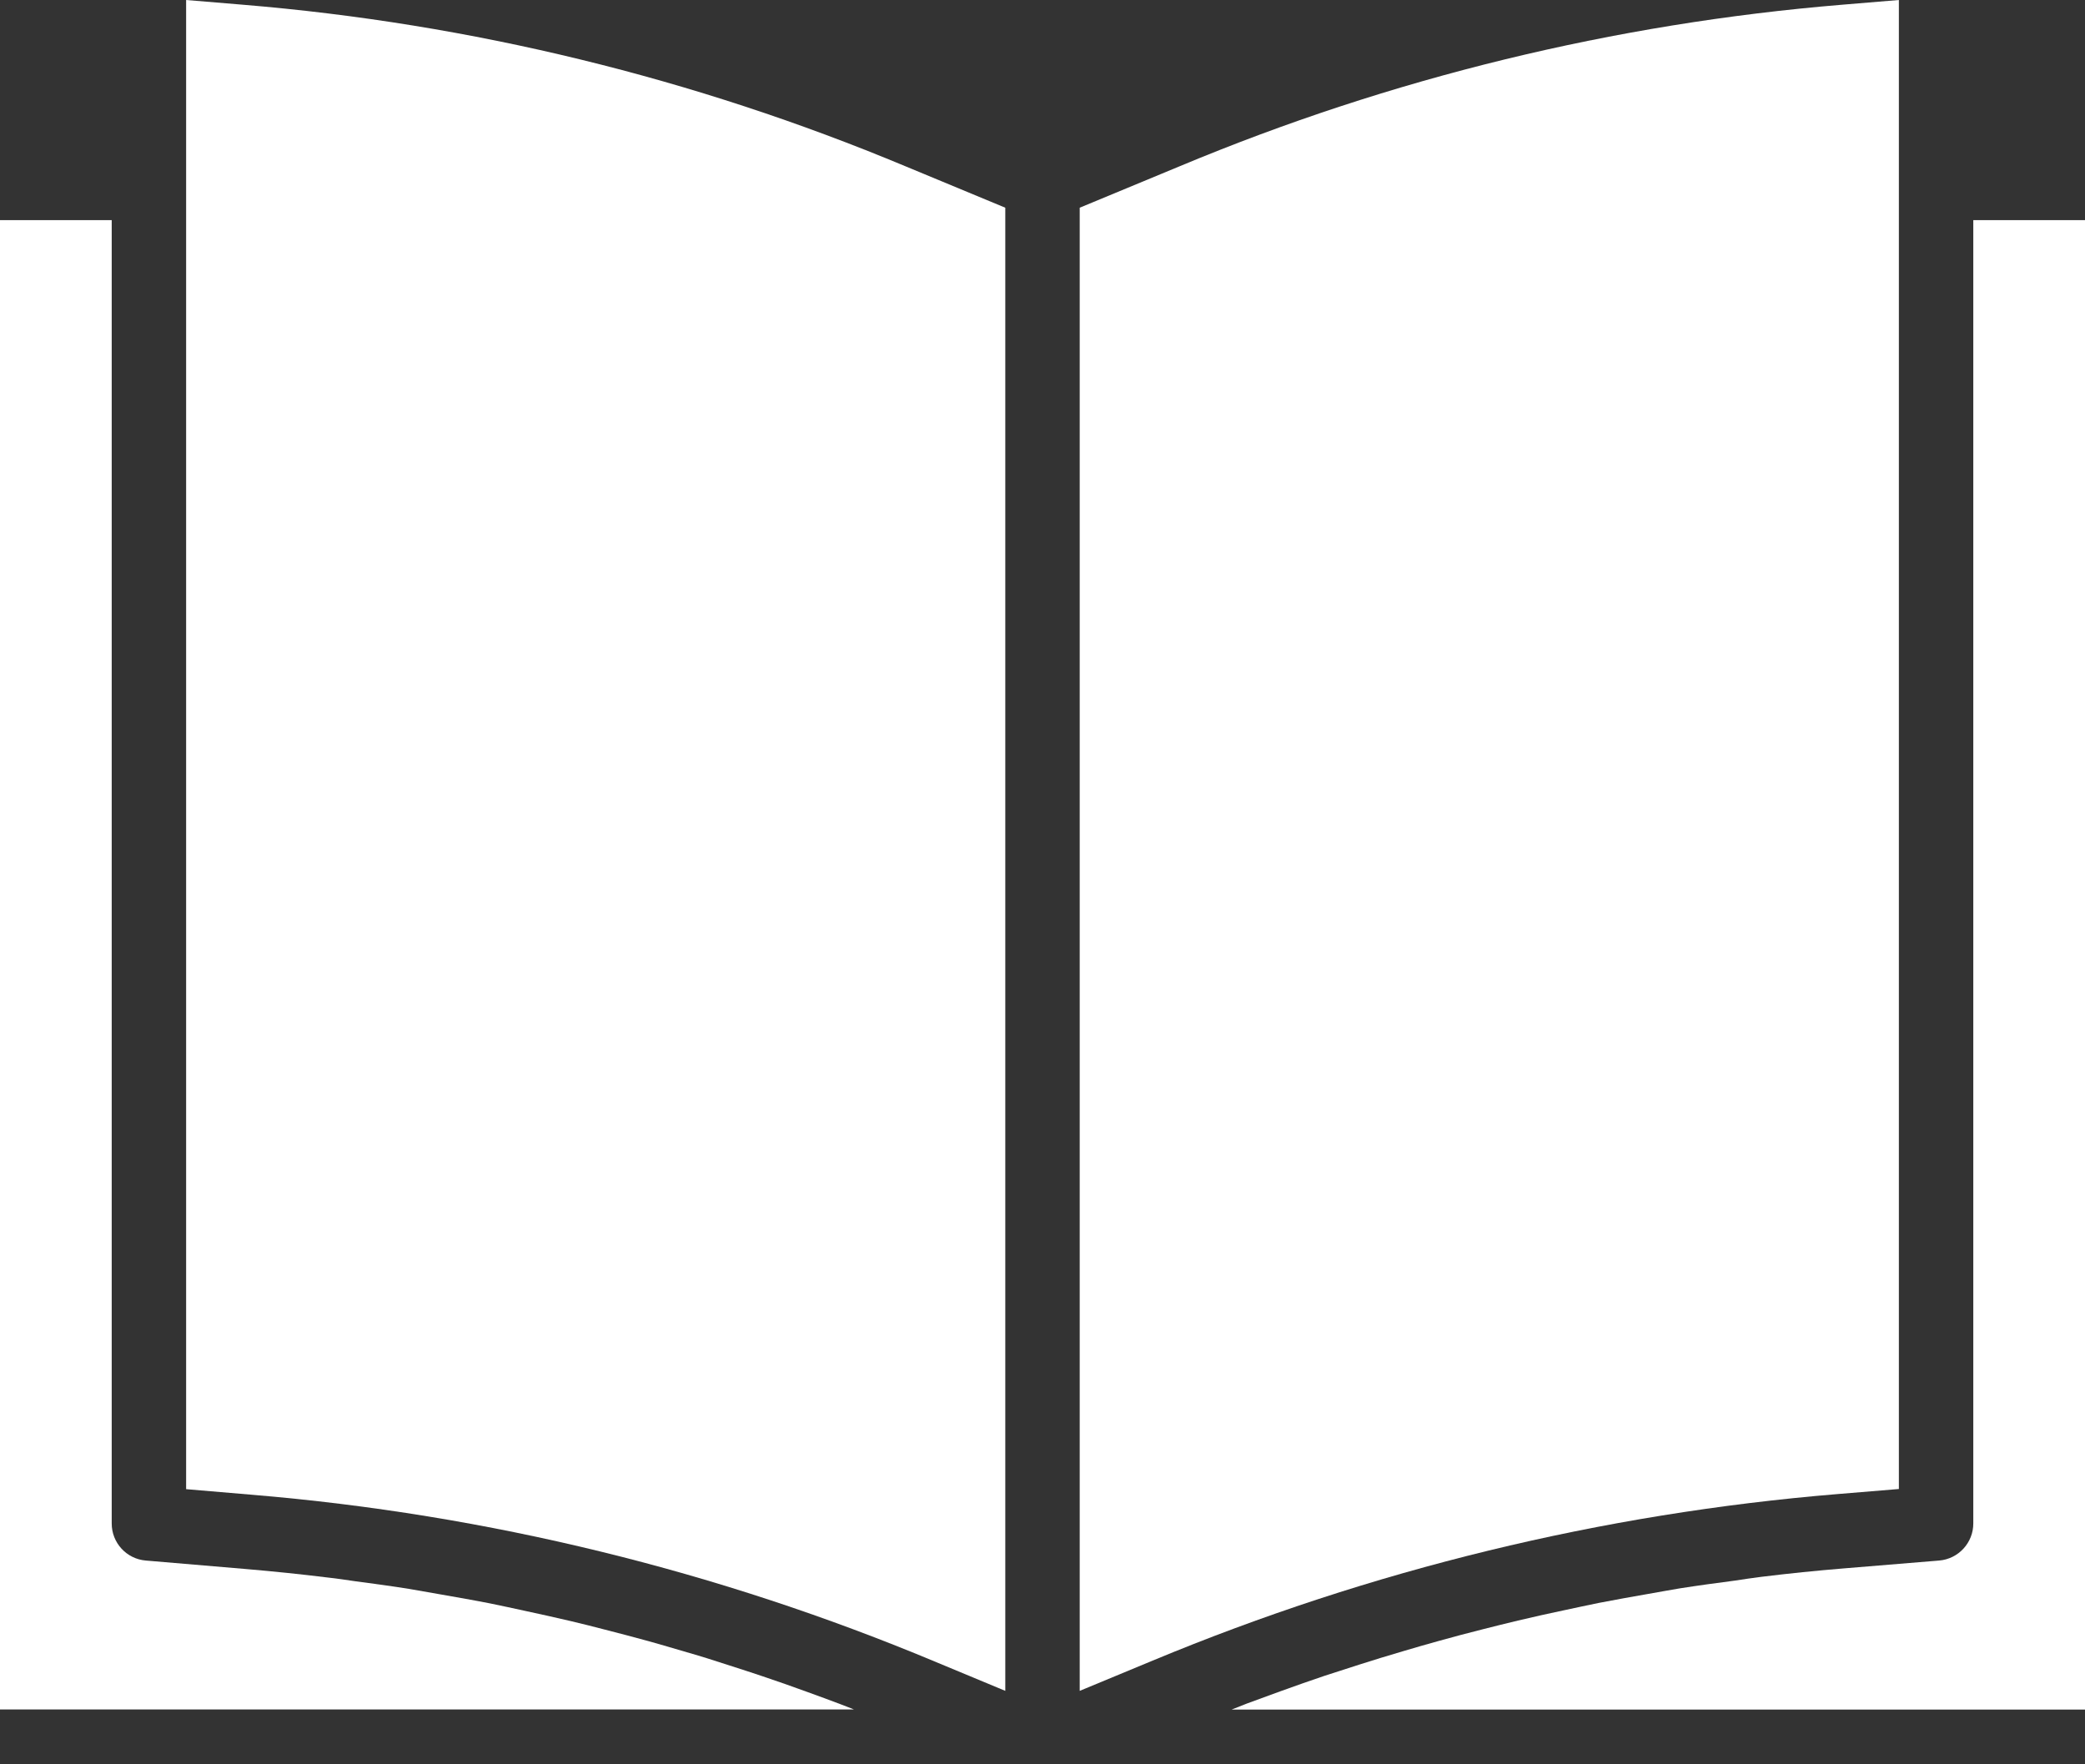 <svg width="26" height="22" viewBox="0 0 26 22" fill="none" xmlns="http://www.w3.org/2000/svg">
<rect x="0" y="0" width="26" height="22" fill="#333333" stroke="none"/>
<path d="M23.679 18.567V0L22.97 0.059C20.129 0.294 17.342 0.973 14.711 2.073L13.464 2.59V21.084L14.373 20.707C17.095 19.574 19.977 18.873 22.915 18.63L23.679 18.567Z" fill="white"/>
<path d="M26 2.745H24.607V18.995C24.608 19.237 24.422 19.439 24.181 19.459L22.992 19.557C22.649 19.585 22.306 19.62 21.965 19.662C21.855 19.675 21.745 19.693 21.635 19.709C21.405 19.739 21.176 19.77 20.947 19.806C20.814 19.828 20.681 19.853 20.548 19.876C20.344 19.912 20.138 19.948 19.934 19.988C19.795 20.016 19.655 20.047 19.513 20.077C19.319 20.118 19.124 20.161 18.931 20.207C18.786 20.241 18.642 20.278 18.498 20.314C18.31 20.361 18.123 20.411 17.936 20.463C17.791 20.503 17.646 20.545 17.501 20.588C17.315 20.643 17.132 20.698 16.949 20.757C16.805 20.803 16.662 20.85 16.518 20.896C16.335 20.958 16.152 21.022 15.97 21.088C15.831 21.138 15.691 21.189 15.549 21.242C15.485 21.267 15.422 21.293 15.359 21.317H26V2.745Z" fill="white"/>
<path d="M3.03 0.059L2.321 0V18.569L3.146 18.639C6.082 18.884 8.962 19.589 11.68 20.728L12.536 21.084V2.59L11.29 2.073C8.659 0.974 5.872 0.294 3.03 0.059V0.059Z" fill="white"/>
<path d="M0 2.745V21.316H10.649C10.592 21.294 10.535 21.27 10.477 21.249C10.344 21.198 10.21 21.15 10.076 21.101C9.888 21.032 9.699 20.966 9.509 20.902C9.372 20.856 9.234 20.811 9.096 20.767C8.908 20.705 8.719 20.646 8.529 20.592C8.39 20.551 8.251 20.51 8.112 20.471C7.921 20.418 7.729 20.368 7.538 20.319C7.398 20.283 7.259 20.247 7.117 20.214C6.922 20.168 6.726 20.125 6.531 20.083C6.392 20.053 6.252 20.022 6.113 19.994C5.911 19.954 5.707 19.919 5.504 19.883C5.371 19.86 5.237 19.837 5.104 19.813C4.88 19.777 4.654 19.747 4.429 19.717C4.316 19.701 4.203 19.683 4.089 19.671C3.749 19.629 3.408 19.594 3.068 19.565L1.818 19.459C1.577 19.439 1.392 19.237 1.393 18.995V2.745H0Z" fill="white"/>
</svg>
